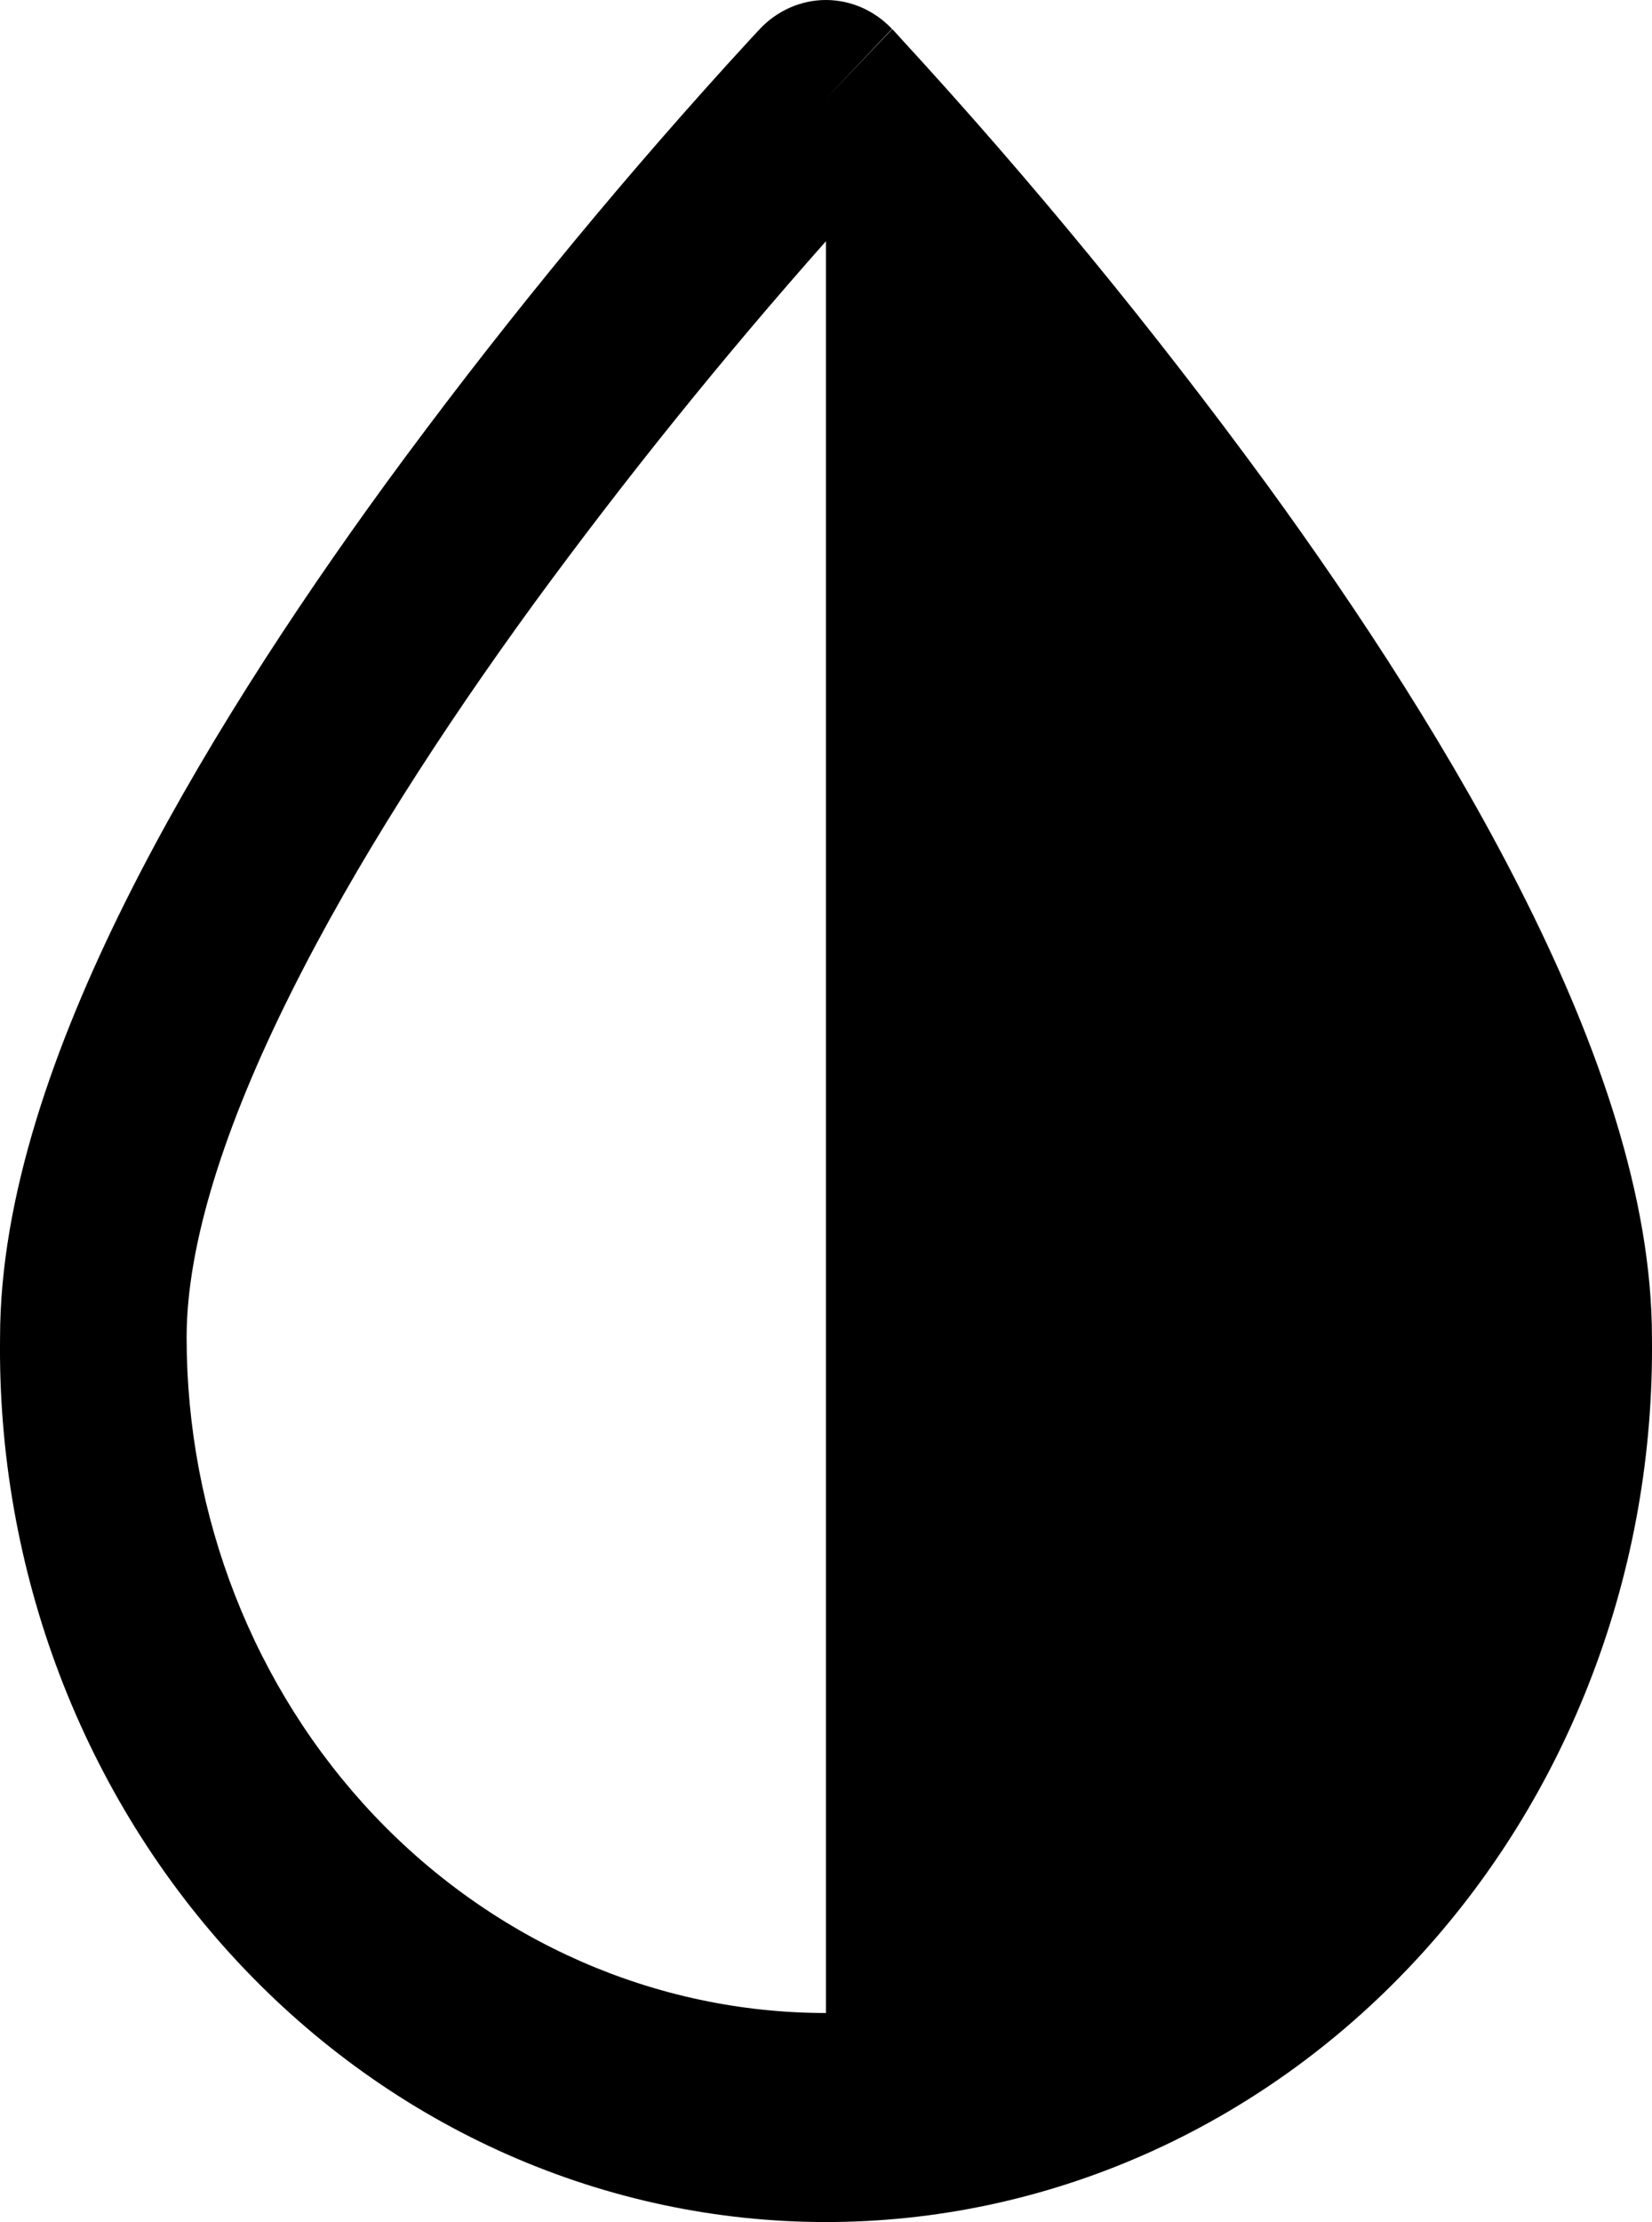 <svg width="29" height="39" viewBox="0 0 29 39" fill="none" xmlns="http://www.w3.org/2000/svg">
<path fill-rule="evenodd" clip-rule="evenodd" d="M14.499 1.732L13.34 0.507C13.492 0.346 13.673 0.219 13.871 0.132C14.07 0.045 14.283 0 14.499 0C14.714 0 14.927 0.045 15.126 0.132C15.325 0.219 15.505 0.346 15.658 0.507L14.499 1.732ZM14.499 35.331C11.522 35.331 8.668 34.081 6.563 31.858C4.459 29.634 3.276 26.618 3.276 23.473C3.276 21.857 3.932 19.782 5.099 17.444C6.244 15.144 7.791 12.767 9.367 10.601C10.982 8.394 12.694 6.27 14.499 4.234V35.331ZM14.499 1.732L13.34 0.507L13.337 0.51L13.329 0.521L13.298 0.552L13.185 0.674L12.765 1.133C10.646 3.472 8.645 5.927 6.771 8.489C5.133 10.739 3.465 13.291 2.199 15.831C0.953 18.333 0.001 21.012 0.001 23.473C-0.025 25.502 0.331 27.516 1.048 29.399C1.766 31.282 2.829 32.995 4.178 34.439C5.527 35.884 7.134 37.031 8.906 37.814C10.678 38.597 12.579 39 14.5 39C16.421 39 18.322 38.597 20.094 37.814C21.866 37.031 23.473 35.884 24.822 34.439C26.171 32.995 27.235 31.282 27.951 29.399C28.669 27.516 29.024 25.502 28.999 23.473C28.999 21.012 28.047 18.333 26.799 15.831C25.535 13.291 23.867 10.739 22.229 8.489C20.232 5.759 18.091 3.151 15.815 0.676L15.7 0.549L15.671 0.521L15.663 0.51L14.499 1.732Z" fill="black"/>
</svg>
